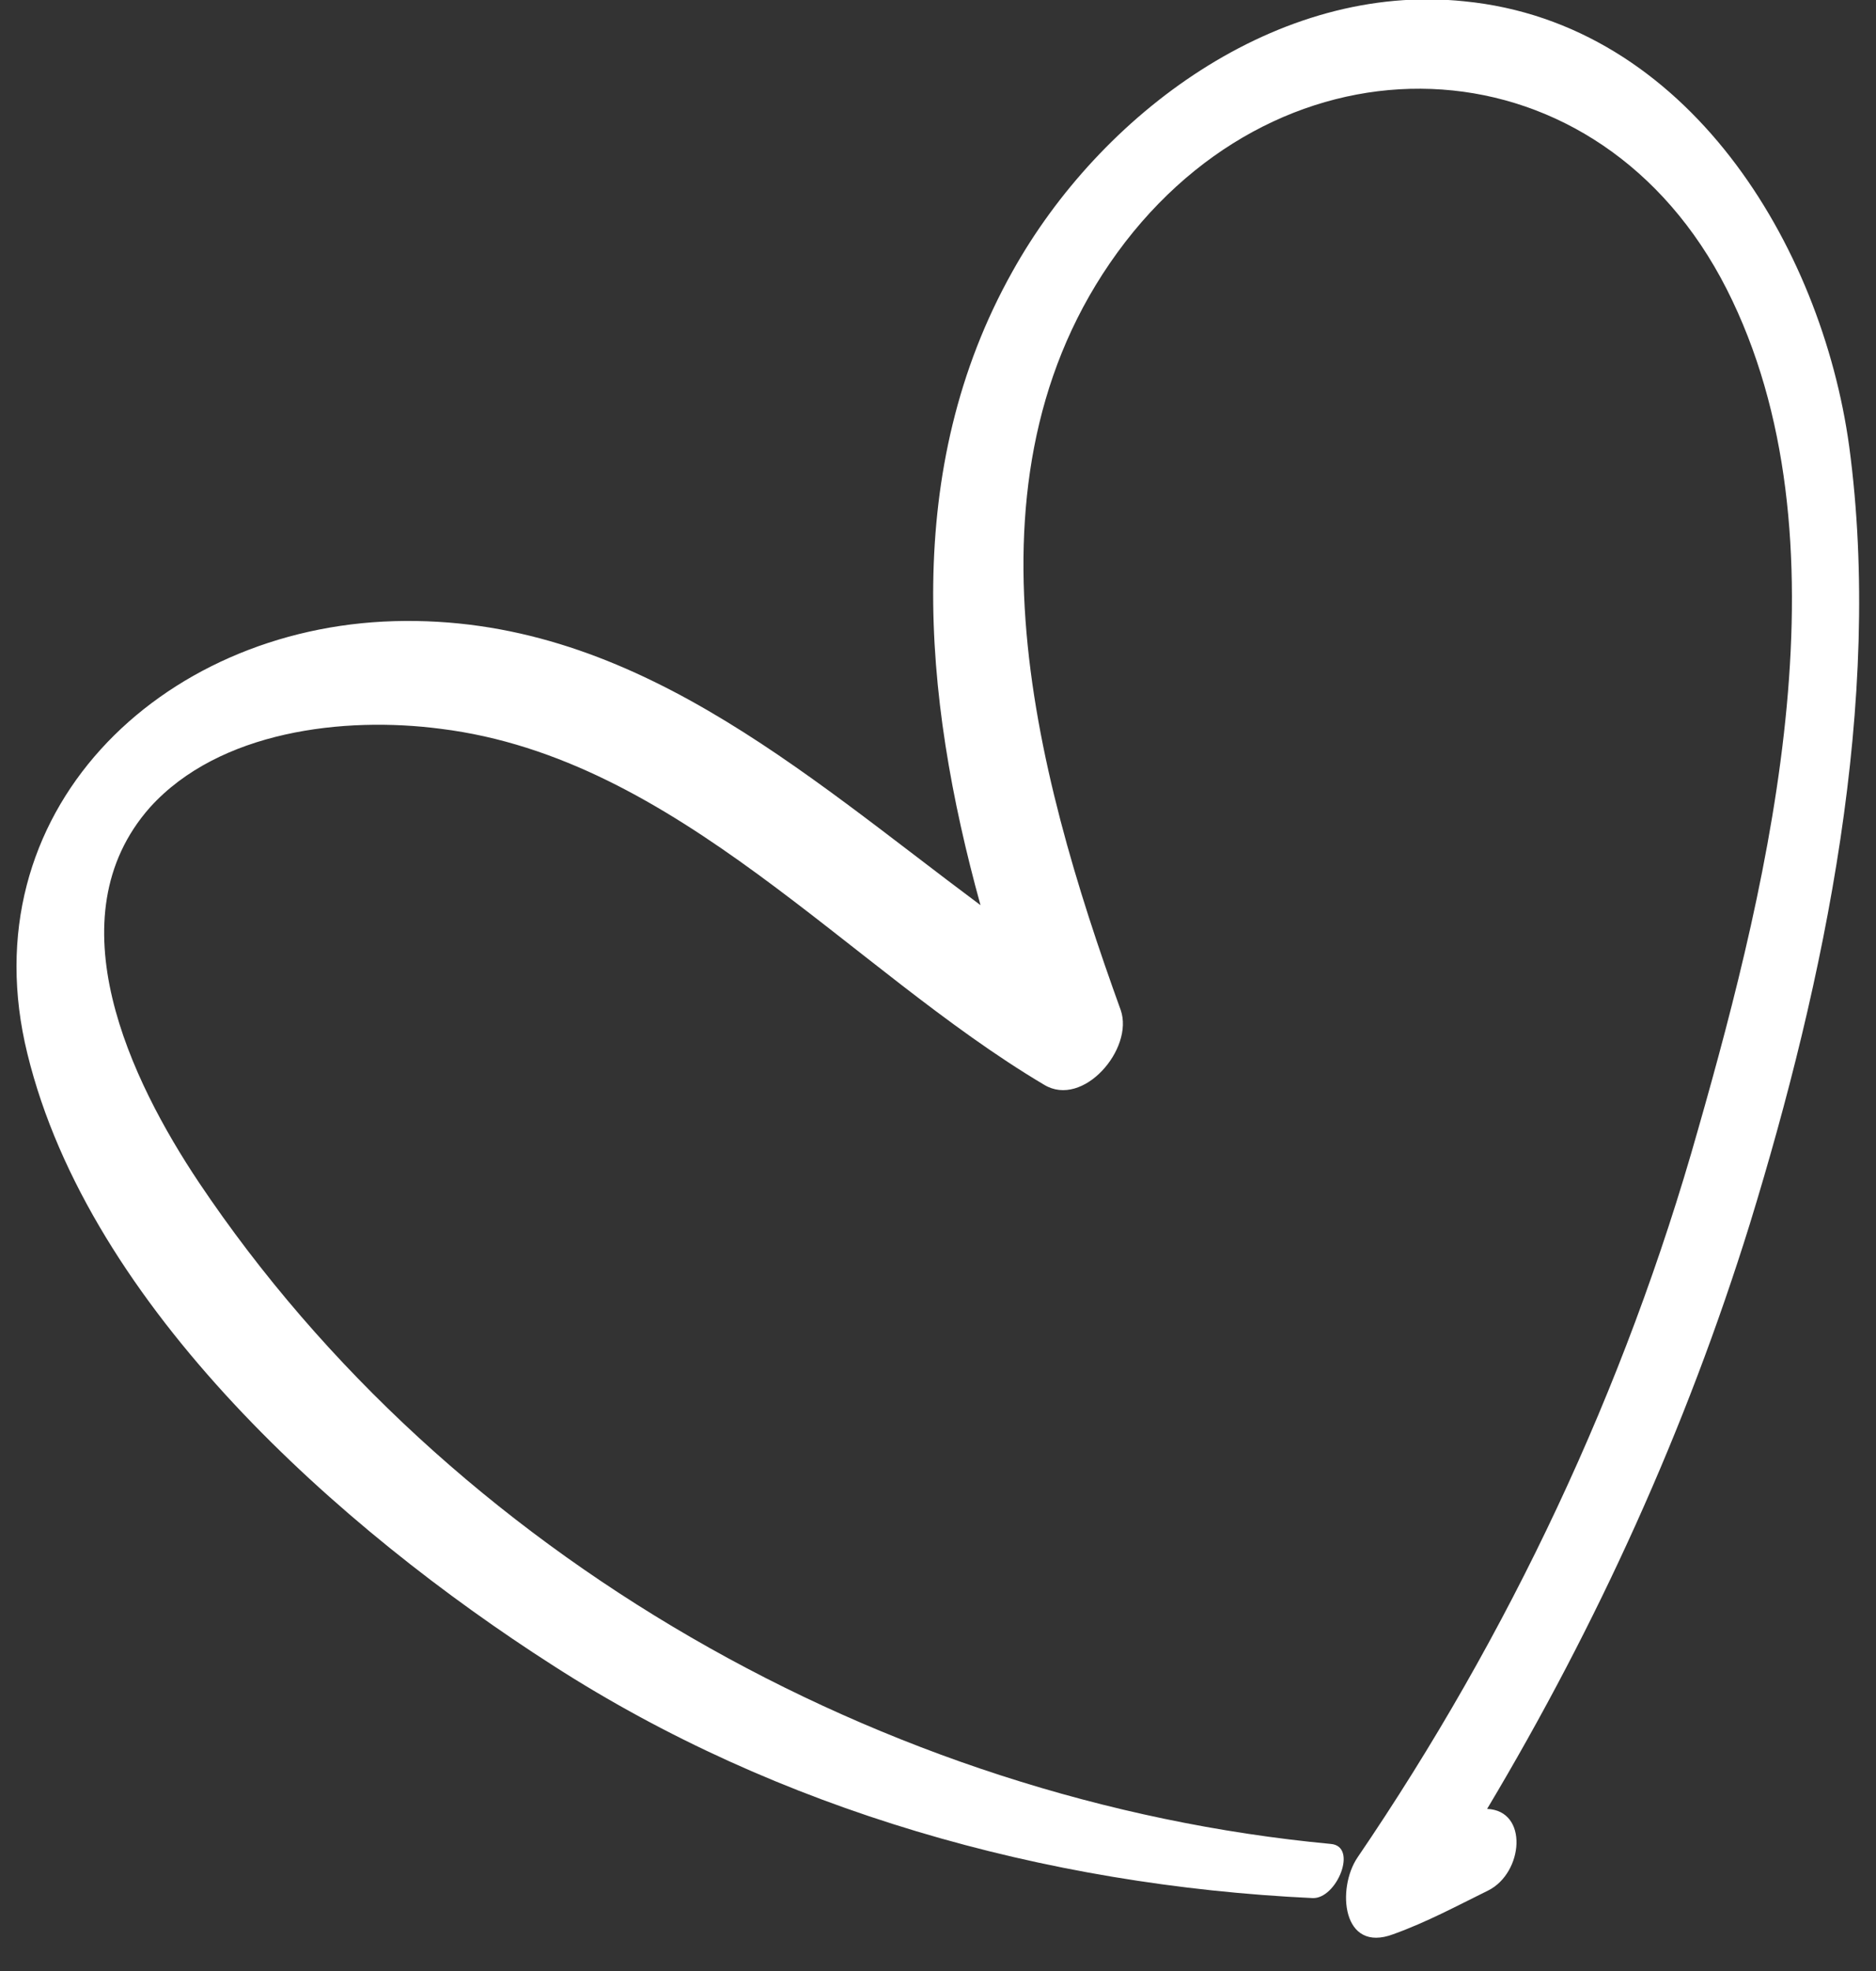 <?xml version="1.0" encoding="UTF-8"?> <svg xmlns="http://www.w3.org/2000/svg" width="20" height="21" viewBox="0 0 20 21" fill="none"><rect x="0" y="0" width="20" height="21" fill="#333333" stroke="none"/> <path d="M15.612 0.014C13.616 -0.196 11.727 1.217 10.794 2.892C9.613 4.996 9.836 7.411 10.453 9.644C8.544 8.223 6.703 6.548 4.204 6.618C1.705 6.688 -0.341 8.656 0.292 11.227C0.952 13.93 3.636 16.298 5.894 17.744C8.293 19.288 11.139 20.089 13.992 20.223C14.25 20.236 14.483 19.669 14.186 19.646C9.426 19.198 4.788 16.578 2.119 12.596C1.398 11.517 0.557 9.78 1.599 8.602C2.337 7.786 3.666 7.63 4.698 7.765C7.222 8.078 9.049 10.323 11.132 11.558C11.547 11.809 12.091 11.174 11.948 10.762C11.021 8.2 10.152 4.975 11.996 2.579C13.806 0.238 17.055 0.42 18.407 3.078C19.745 5.712 18.881 9.315 18.101 12.041C17.323 14.8 16.092 17.412 14.472 19.791C14.249 20.121 14.307 20.814 14.854 20.608C15.212 20.479 15.529 20.308 15.866 20.142C16.24 19.955 16.299 19.291 15.854 19.273C17.031 17.304 17.976 15.225 18.656 13.037C19.451 10.45 20.079 7.466 19.714 4.754C19.419 2.613 17.989 0.248 15.612 0.014Z" fill="white"></path> </svg> 
